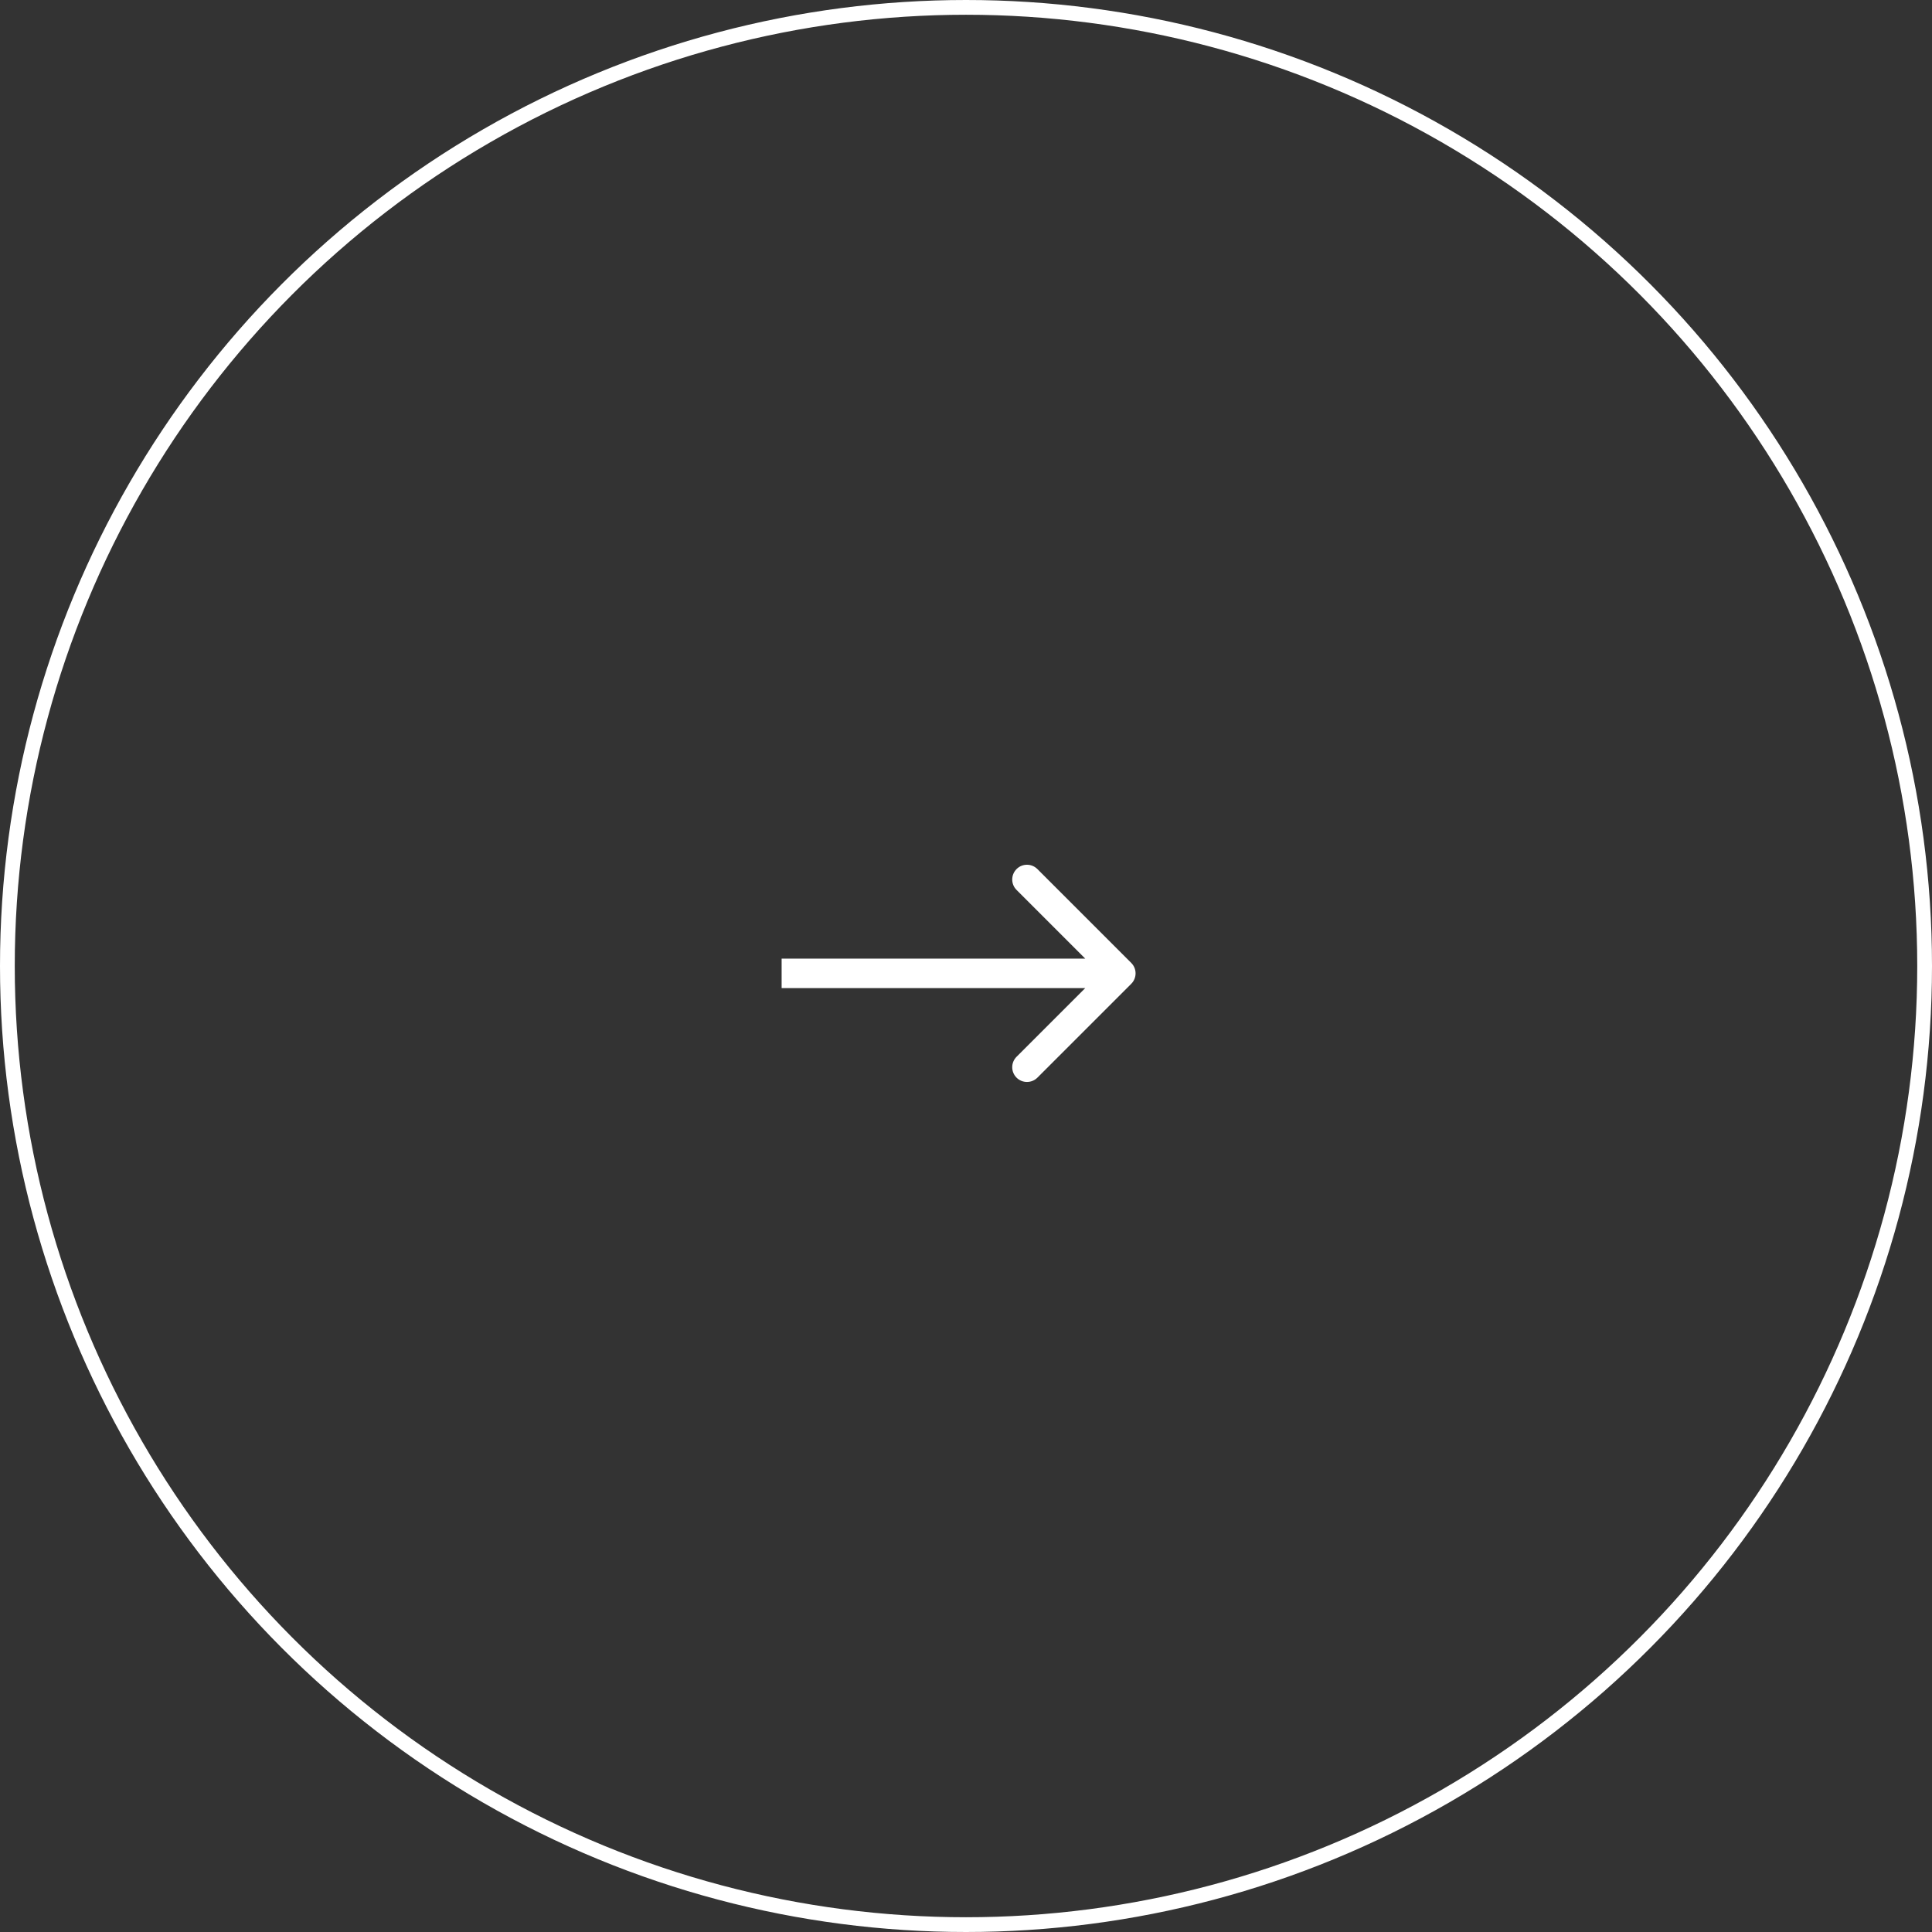 <?xml version="1.0" encoding="UTF-8"?> <svg xmlns="http://www.w3.org/2000/svg" width="72" height="72" viewBox="0 0 72 72" fill="none"><rect x="0" y="0" width="72" height="72" fill="#333333" stroke="none"/><circle cx="36" cy="36" r="35.725" stroke="white" stroke-width="0.55"></circle><path d="M42.159 36.663C42.373 36.448 42.373 36.1 42.159 35.886L38.661 32.388C38.446 32.173 38.098 32.173 37.884 32.388C37.669 32.603 37.669 32.951 37.884 33.165L40.993 36.274L37.884 39.383C37.669 39.598 37.669 39.946 37.884 40.161C38.098 40.375 38.446 40.375 38.661 40.161L42.159 36.663ZM29.129 36.824H41.77V35.725H29.129V36.824Z" fill="white"></path></svg> 